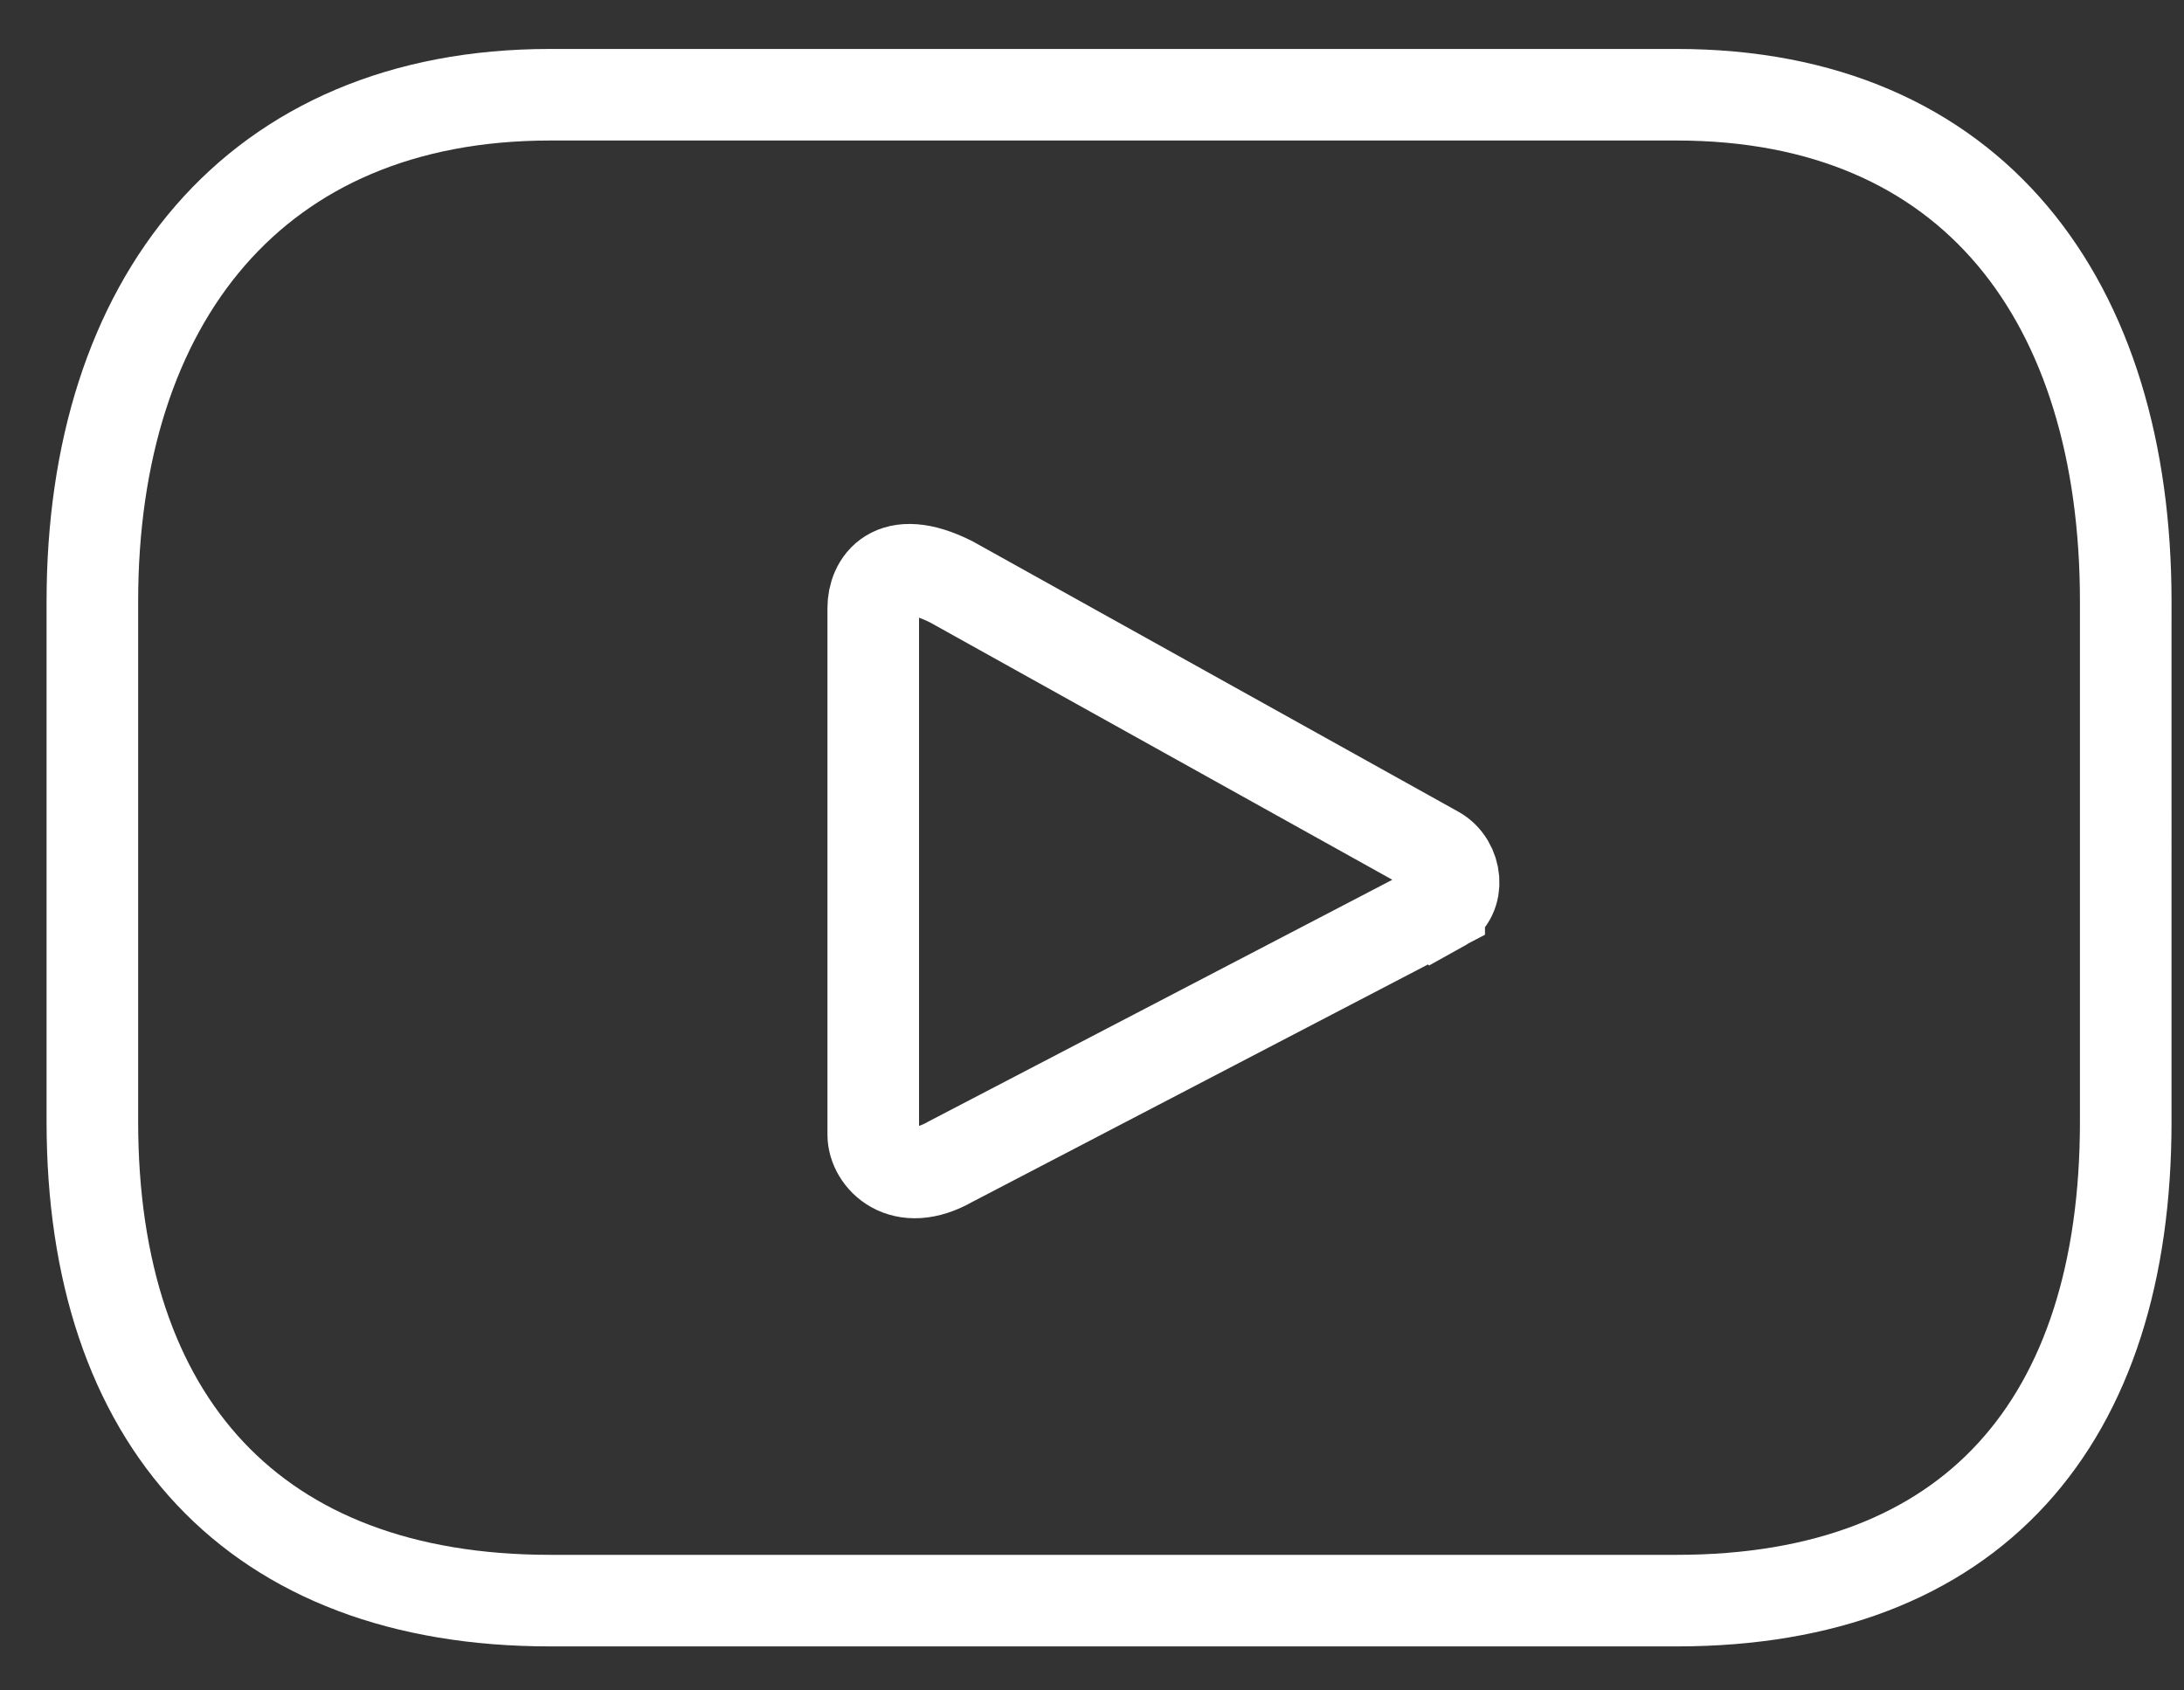 <svg width="31" height="24" fill="none" xmlns="http://www.w3.org/2000/svg"><rect width="100%" height="100%" fill="#333333" stroke="none"/><path d="M30.173 8.54c0-4.261-2.166-7.195-6.375-7.195H7.808c-4.201 0-6.497 2.934-6.497 7.194v7.386c0 4.254 2.296 6.8 6.498 6.8h15.99c4.202 0 6.374-2.54 6.374-6.8V8.538zm-9.745 4.337l-6.935 3.615c-.69.395-1.098-.054-1.098-.382V8.629c0-.329.254-.795 1.104-.37l6.888 3.835c.295.168.342.628.047.79l-.006-.007z" stroke="#fff" stroke-width="1.3" stroke-miterlimit="10" stroke-linecap="round"/></svg>